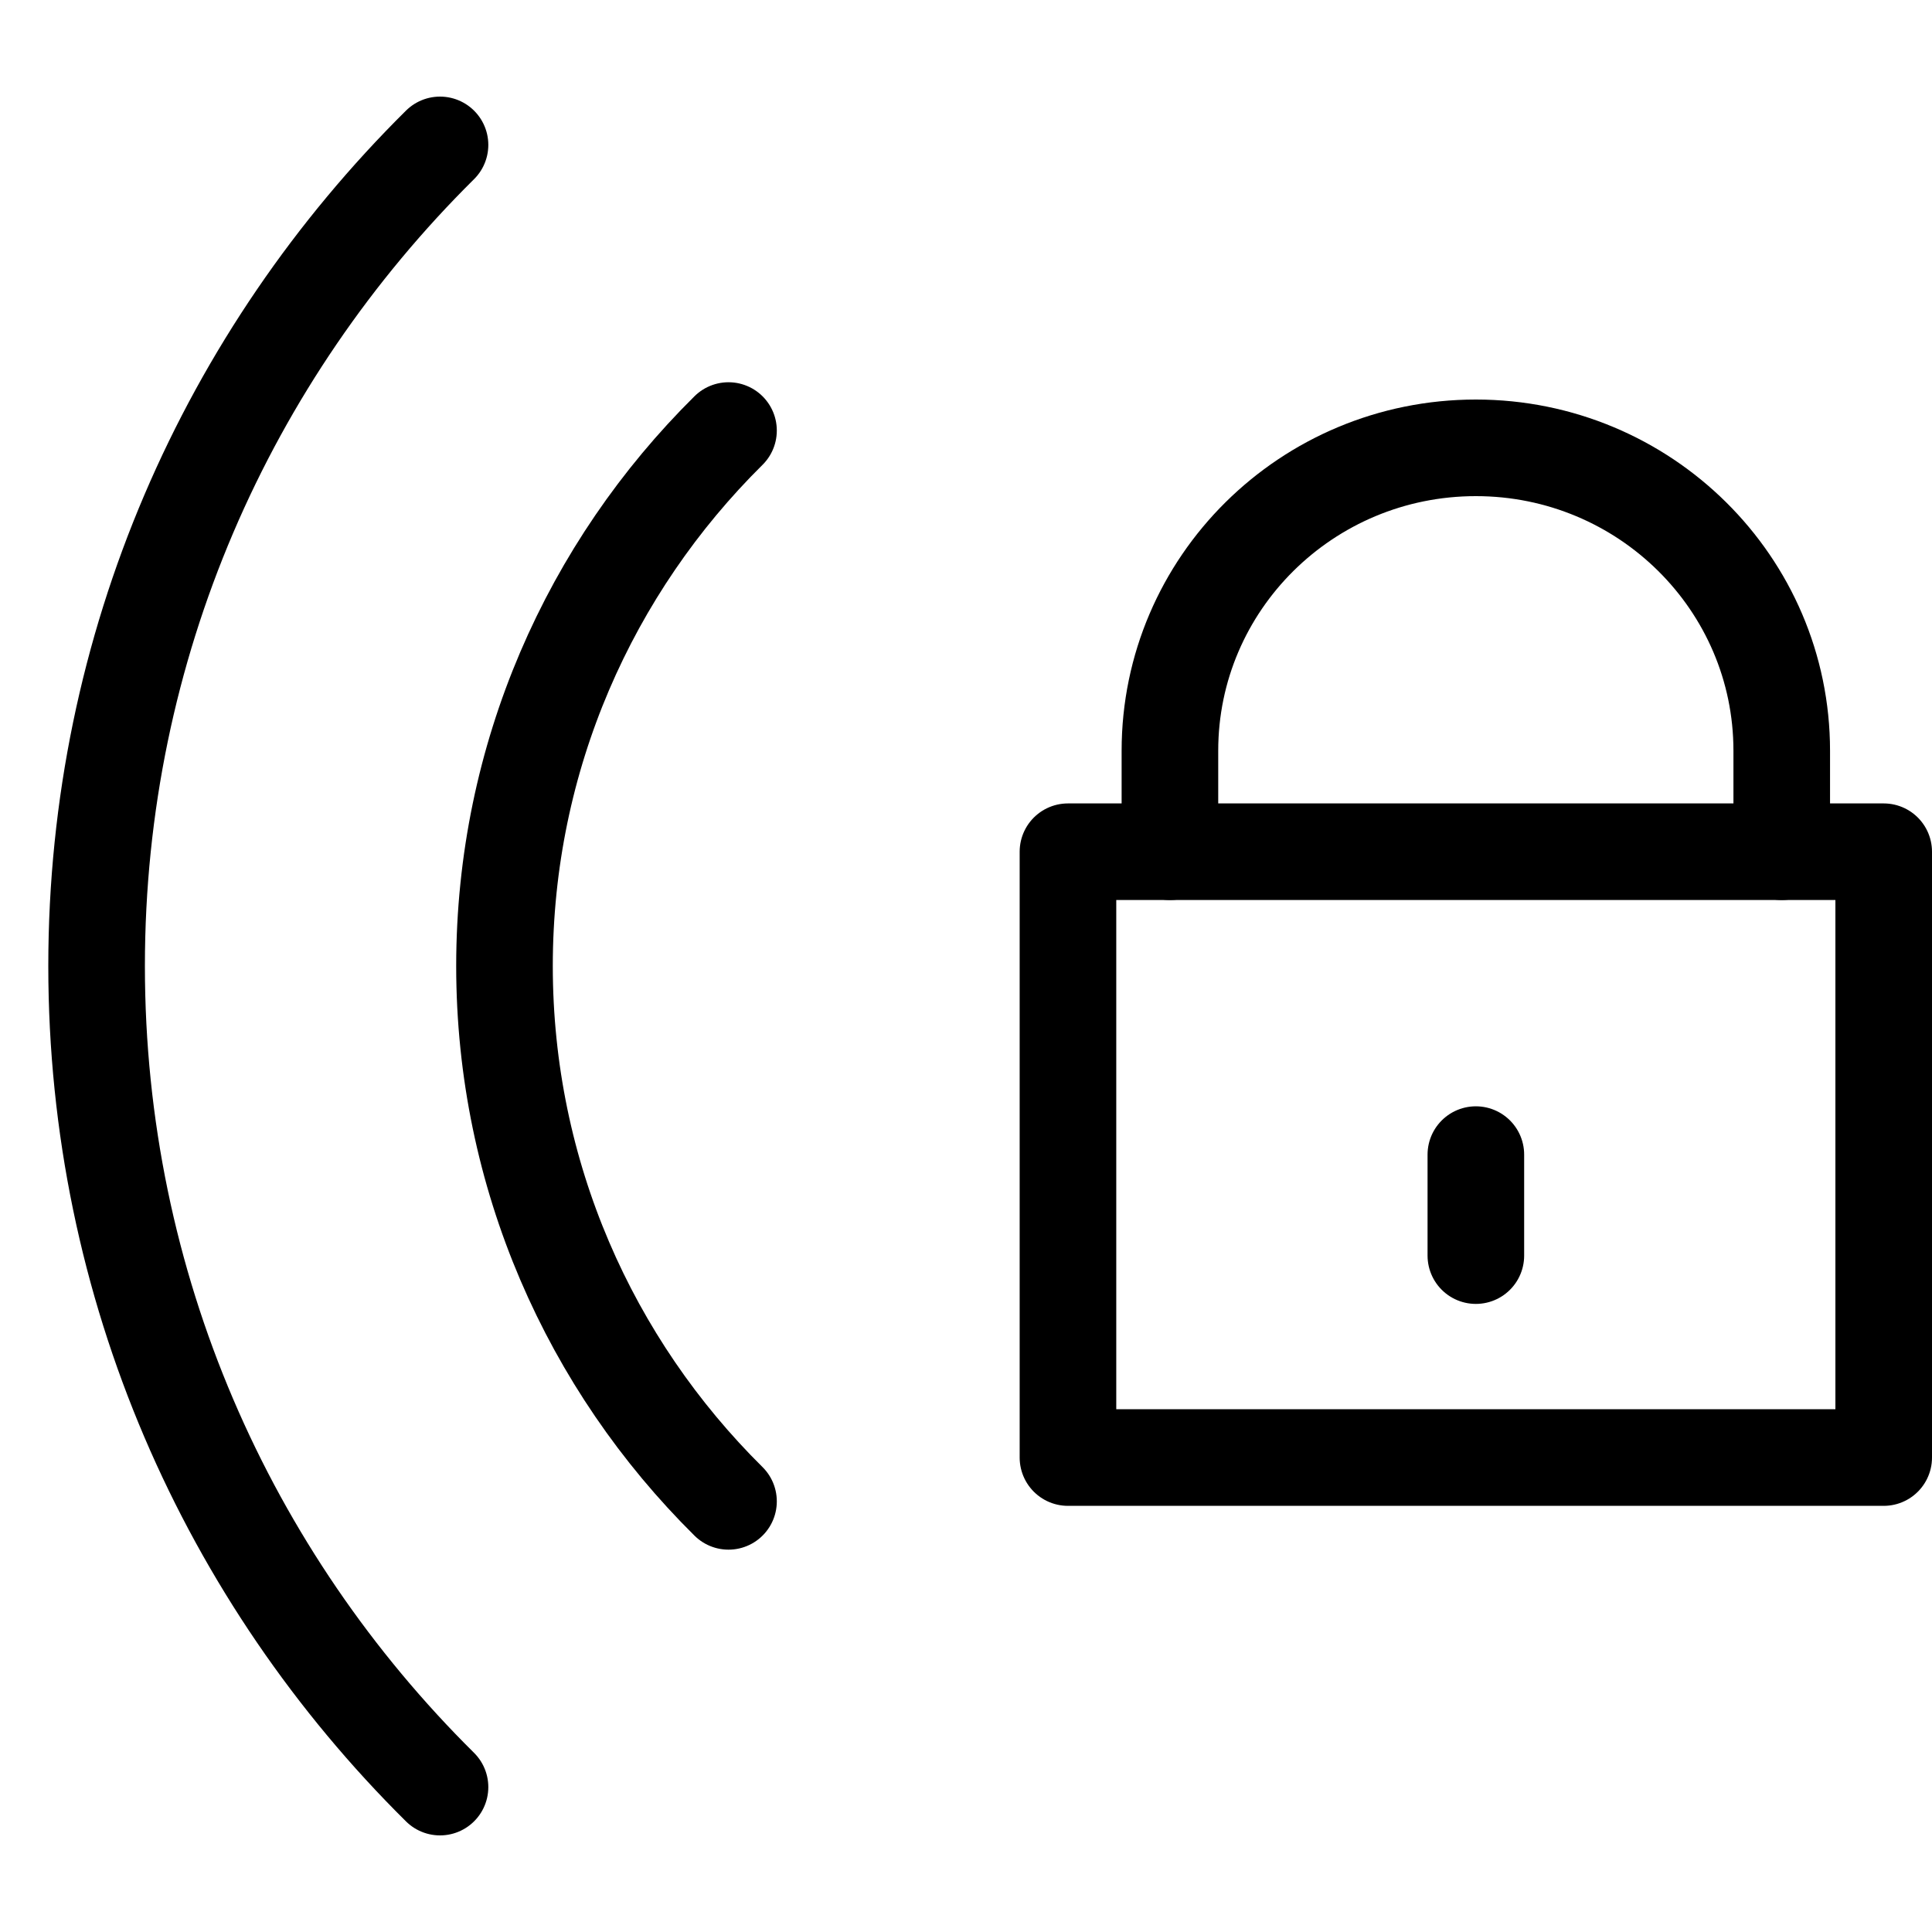 <?xml version="1.0" encoding="UTF-8"?>
<svg width="40px" height="40px" viewBox="0 0 40 40" version="1.1" xmlns="http://www.w3.org/2000/svg" xmlns:xlink="http://www.w3.org/1999/xlink">
    <title>ic_product features/small/encrypted_audio</title>
    <g id="product-features/small/encrypted_audio" stroke="none" stroke-width="1" fill="none" fill-rule="evenodd">
        <rect id="40px-Bounding-Box" fill-rule="nonzero" x="0" y="0" width="40" height="40"></rect>
        <g id="encrypted_audio" transform="translate(2, 3)" stroke="#000000" stroke-linecap="round" stroke-linejoin="round" stroke-width="2">
            <path d="M7.11,0 C2.717,4.35 0,10.361 0,17 C0,23.639 2.717,29.65 7.11,34" id="Stroke-5693"></path>
            <path d="M13.083,5.914 C10.218,8.749 8.445,12.669 8.445,17 C8.445,21.328 10.218,25.249 13.083,28.084" id="Stroke-5694"></path>
            <polygon id="Stroke-6325" points="20.111 27.177 37 27.177 37 14.634 20.111 14.634"></polygon>
            <line x1="28.556" y1="22.996" x2="28.556" y2="20.905" id="Stroke-6326"></line>
            <path d="M22.222,14.634 L22.222,12.543 C22.222,9.081 25.057,6.272 28.556,6.272 C32.052,6.272 34.889,9.081 34.889,12.543 L34.889,14.634" id="Stroke-6327"></path>
        </g>
    </g>
</svg>